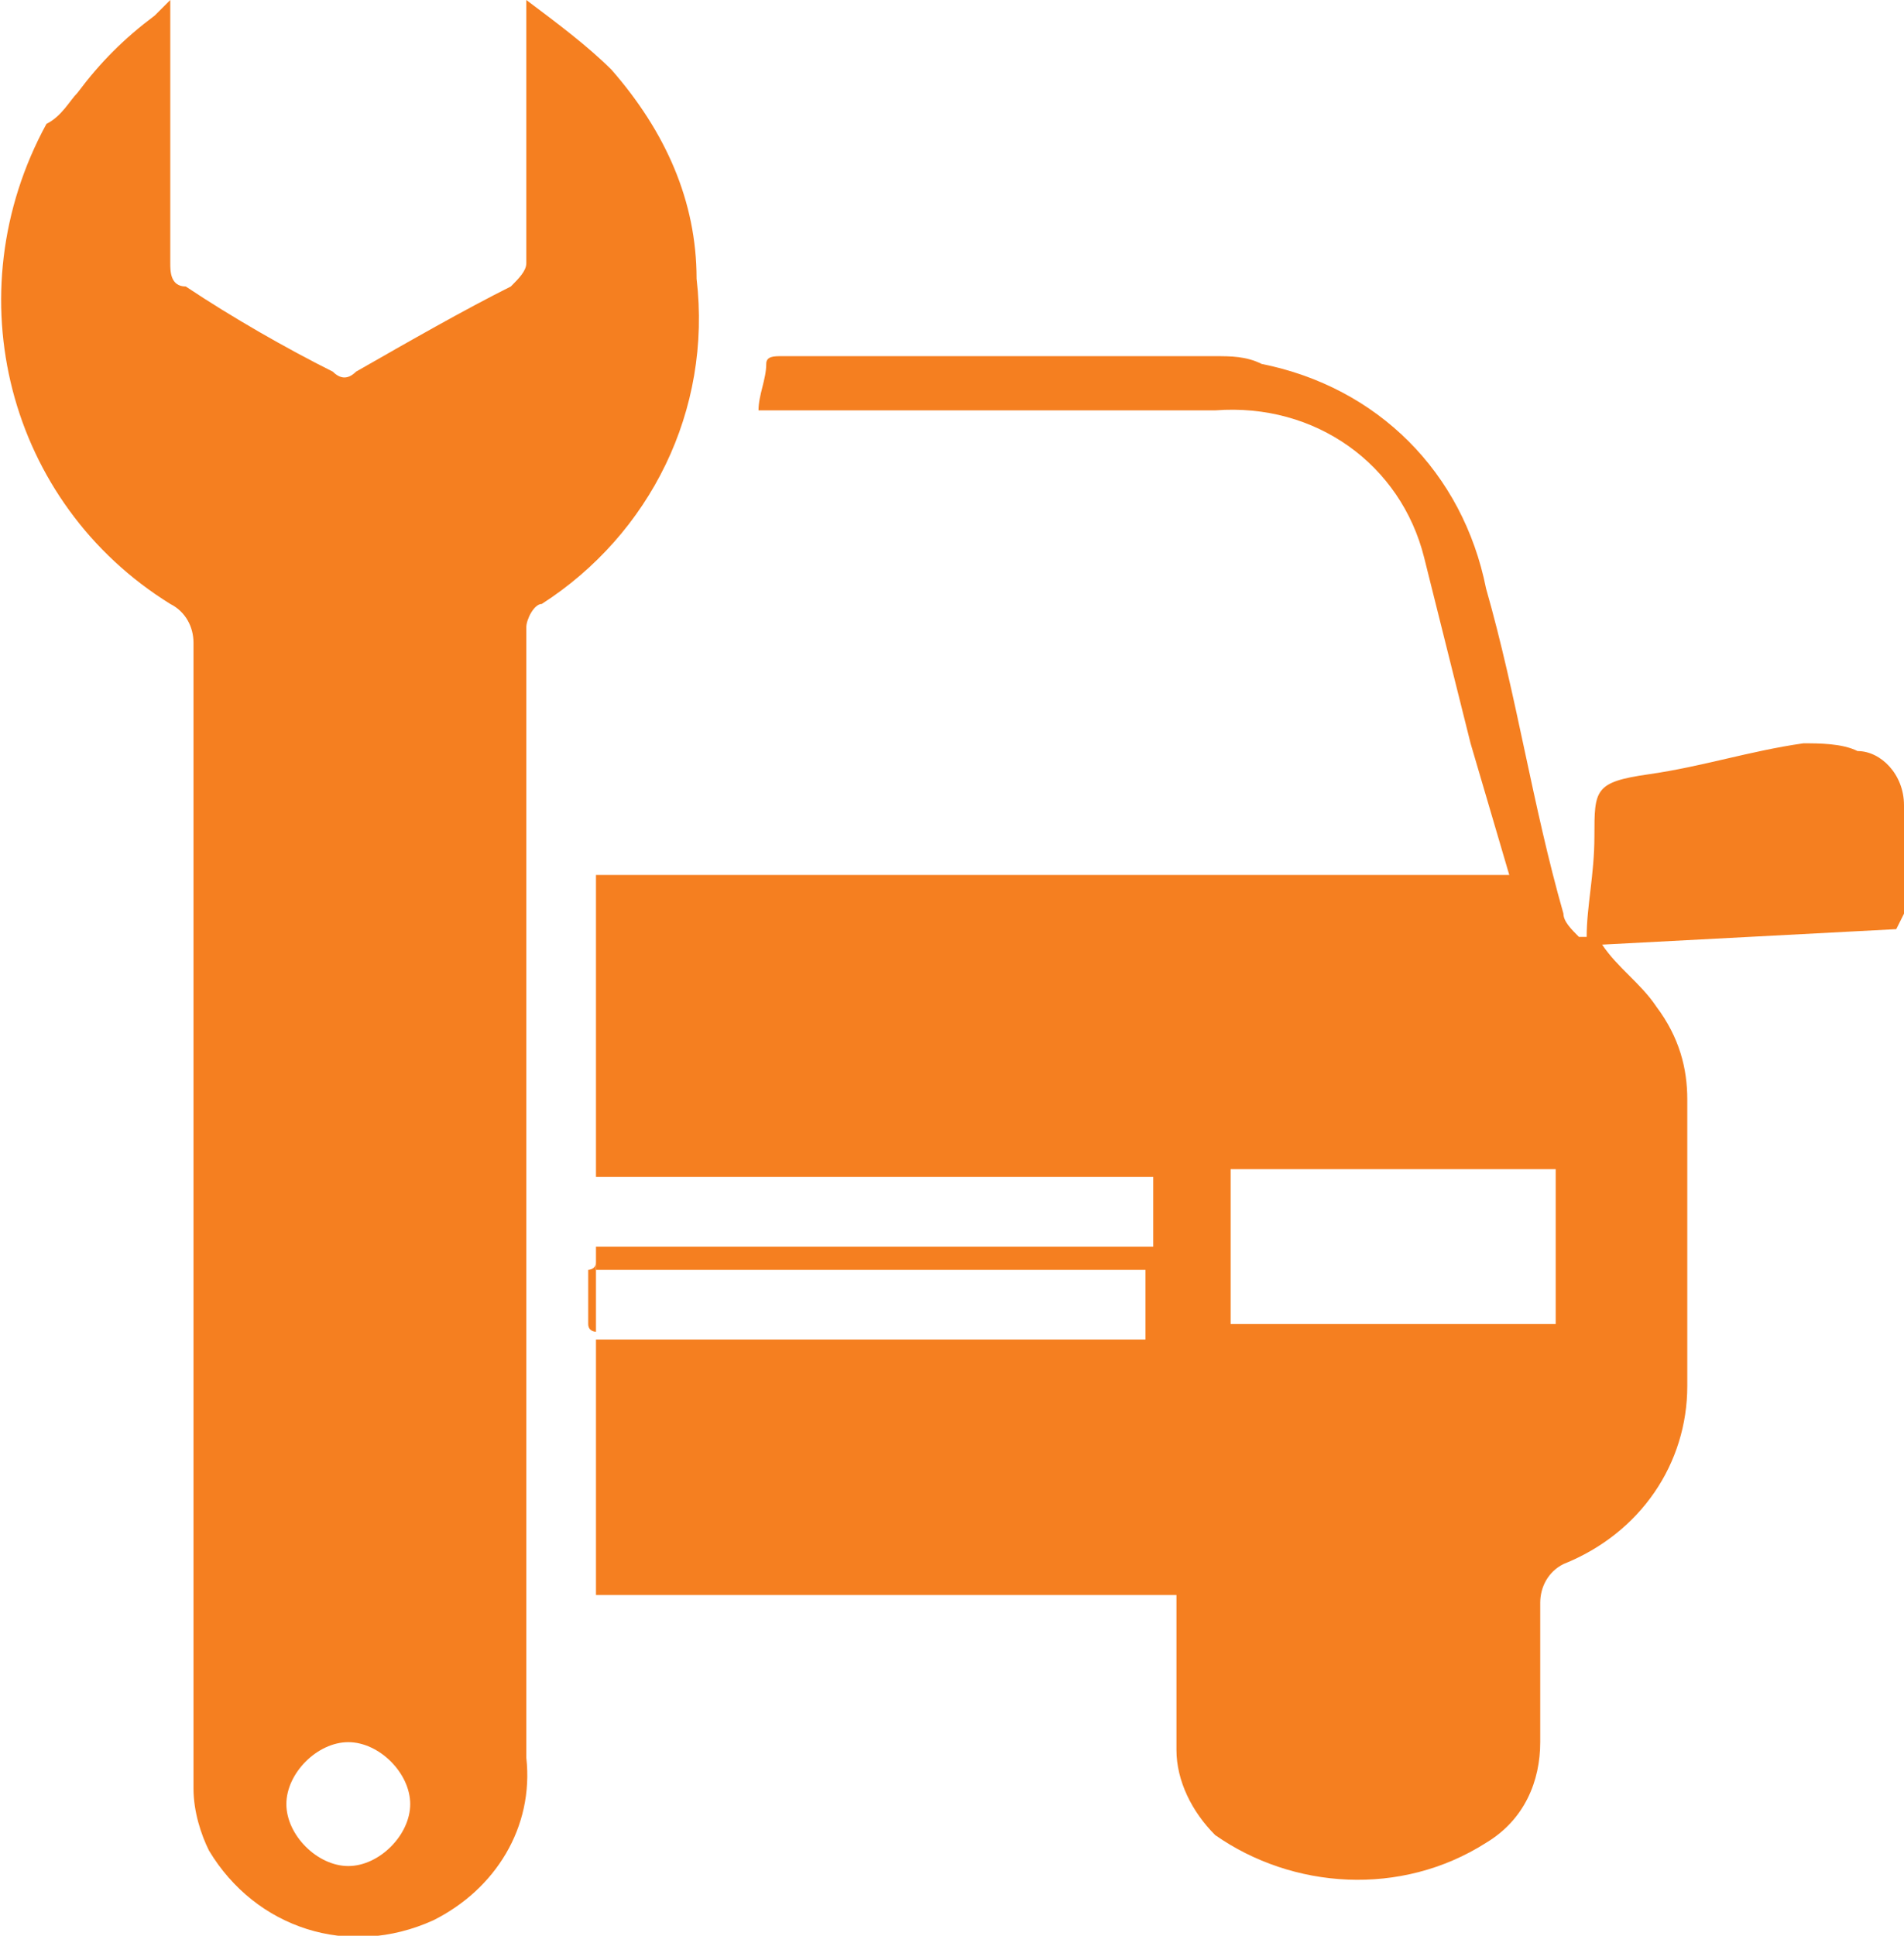 <?xml version="1.0" encoding="UTF-8"?>
<!-- Generator: Adobe Illustrator 26.0.1, SVG Export Plug-In . SVG Version: 6.00 Build 0)  -->
<svg xmlns="http://www.w3.org/2000/svg" xmlns:xlink="http://www.w3.org/1999/xlink" version="1.1" id="Capa_1" x="0px" y="0px" viewBox="0 0 24.6 25" style="enable-background:new 0 0 24.6 25;" xml:space="preserve">
<style type="text/css">
	.st0{fill:#F57F20;}
</style>
<g id="Layer_2">
	<g id="fondo">
		<g id="wAkfty.tif">
			<path class="st0" d="M7.7,16.1c0-0.3,0-0.6,0-0.9c0-0.1,0-0.2,0-0.3v-3.6h11.8L19,9.6c-0.2-0.8-0.4-1.6-0.6-2.4     c-0.3-1.2-1.4-2-2.7-1.9c-1.9,0-3.8,0-5.6,0H9.8c0-0.2,0.1-0.4,0.1-0.6c0-0.1,0.1-0.1,0.2-0.1h5.6c0.2,0,0.4,0,0.6,0.1     c1.5,0.3,2.6,1.4,2.9,2.9c0.4,1.4,0.6,2.8,1,4.2c0,0.1,0.1,0.2,0.2,0.3h0.1c0-0.4,0.1-0.8,0.1-1.3c0-0.6,0-0.7,0.7-0.8     s1.3-0.3,2-0.4c0.2,0,0.5,0,0.7,0.1c0.3,0,0.6,0.3,0.6,0.7c0,0.1,0,0.2,0,0.3v1.1l-0.1,0.2l-3.8,0.2c0.2,0.3,0.5,0.5,0.7,0.8     c0.3,0.4,0.4,0.8,0.4,1.2c0,1.2,0,2.5,0,3.7c0,1-0.6,1.9-1.6,2.3c-0.2,0.1-0.3,0.3-0.3,0.5c0,0.6,0,1.2,0,1.8     c0,0.5-0.2,1-0.7,1.3c-1.1,0.7-2.5,0.6-3.5-0.1c-0.3-0.3-0.5-0.7-0.5-1.1v-2H7.7v-3.3h7.1v-0.9H7.7C7.7,16.3,7.7,16.2,7.7,16.1     c0.1,0,0.2,0,0.3,0h6.9v-0.9H7.7V16.1z M20.1,15.1h-4.2v2h4.2V15.1z"></path>
			<path class="st0" d="M6.8,0c0.4,0.3,0.8,0.6,1.1,0.9C8.6,1.7,9,2.6,9,3.6c0.2,1.7-0.6,3.3-2,4.2C6.9,7.8,6.8,8,6.8,8.1     c0,4.9,0,9.7,0,14.6c0.1,0.9-0.4,1.7-1.2,2.1c-1.1,0.5-2.3,0.1-2.9-0.9c-0.1-0.2-0.2-0.5-0.2-0.8c0-0.2,0-0.5,0-0.7     c0-4.7,0-9.4,0-14.1c0-0.2-0.1-0.4-0.3-0.5c-2.1-1.3-2.8-4-1.6-6.2C0.8,1.5,0.9,1.3,1,1.2c0.3-0.4,0.6-0.7,1-1L2.2,0l0,0     c0,0.1,0,0.2,0,0.3v3.1c0,0.1,0,0.3,0.2,0.3C3,4.1,3.7,4.5,4.3,4.8c0.1,0.1,0.2,0.1,0.3,0c0.7-0.4,1.4-0.8,2-1.1     c0.1-0.1,0.2-0.2,0.2-0.3C6.8,2.3,6.8,1.1,6.8,0L6.8,0z M4.5,24.1c0.4,0,0.8-0.4,0.8-0.8c0-0.4-0.4-0.8-0.8-0.8     c-0.4,0-0.8,0.4-0.8,0.8C3.7,23.7,4.1,24.1,4.5,24.1z"></path>
			<path class="st0" d="M7.7,17.2c0,0-0.1,0-0.1-0.1c0-0.2,0-0.5,0-0.7c0,0,0.1,0,0.1-0.1l0,0V17.2L7.7,17.2z"></path>
		</g>
	</g>
</g>
</svg>
